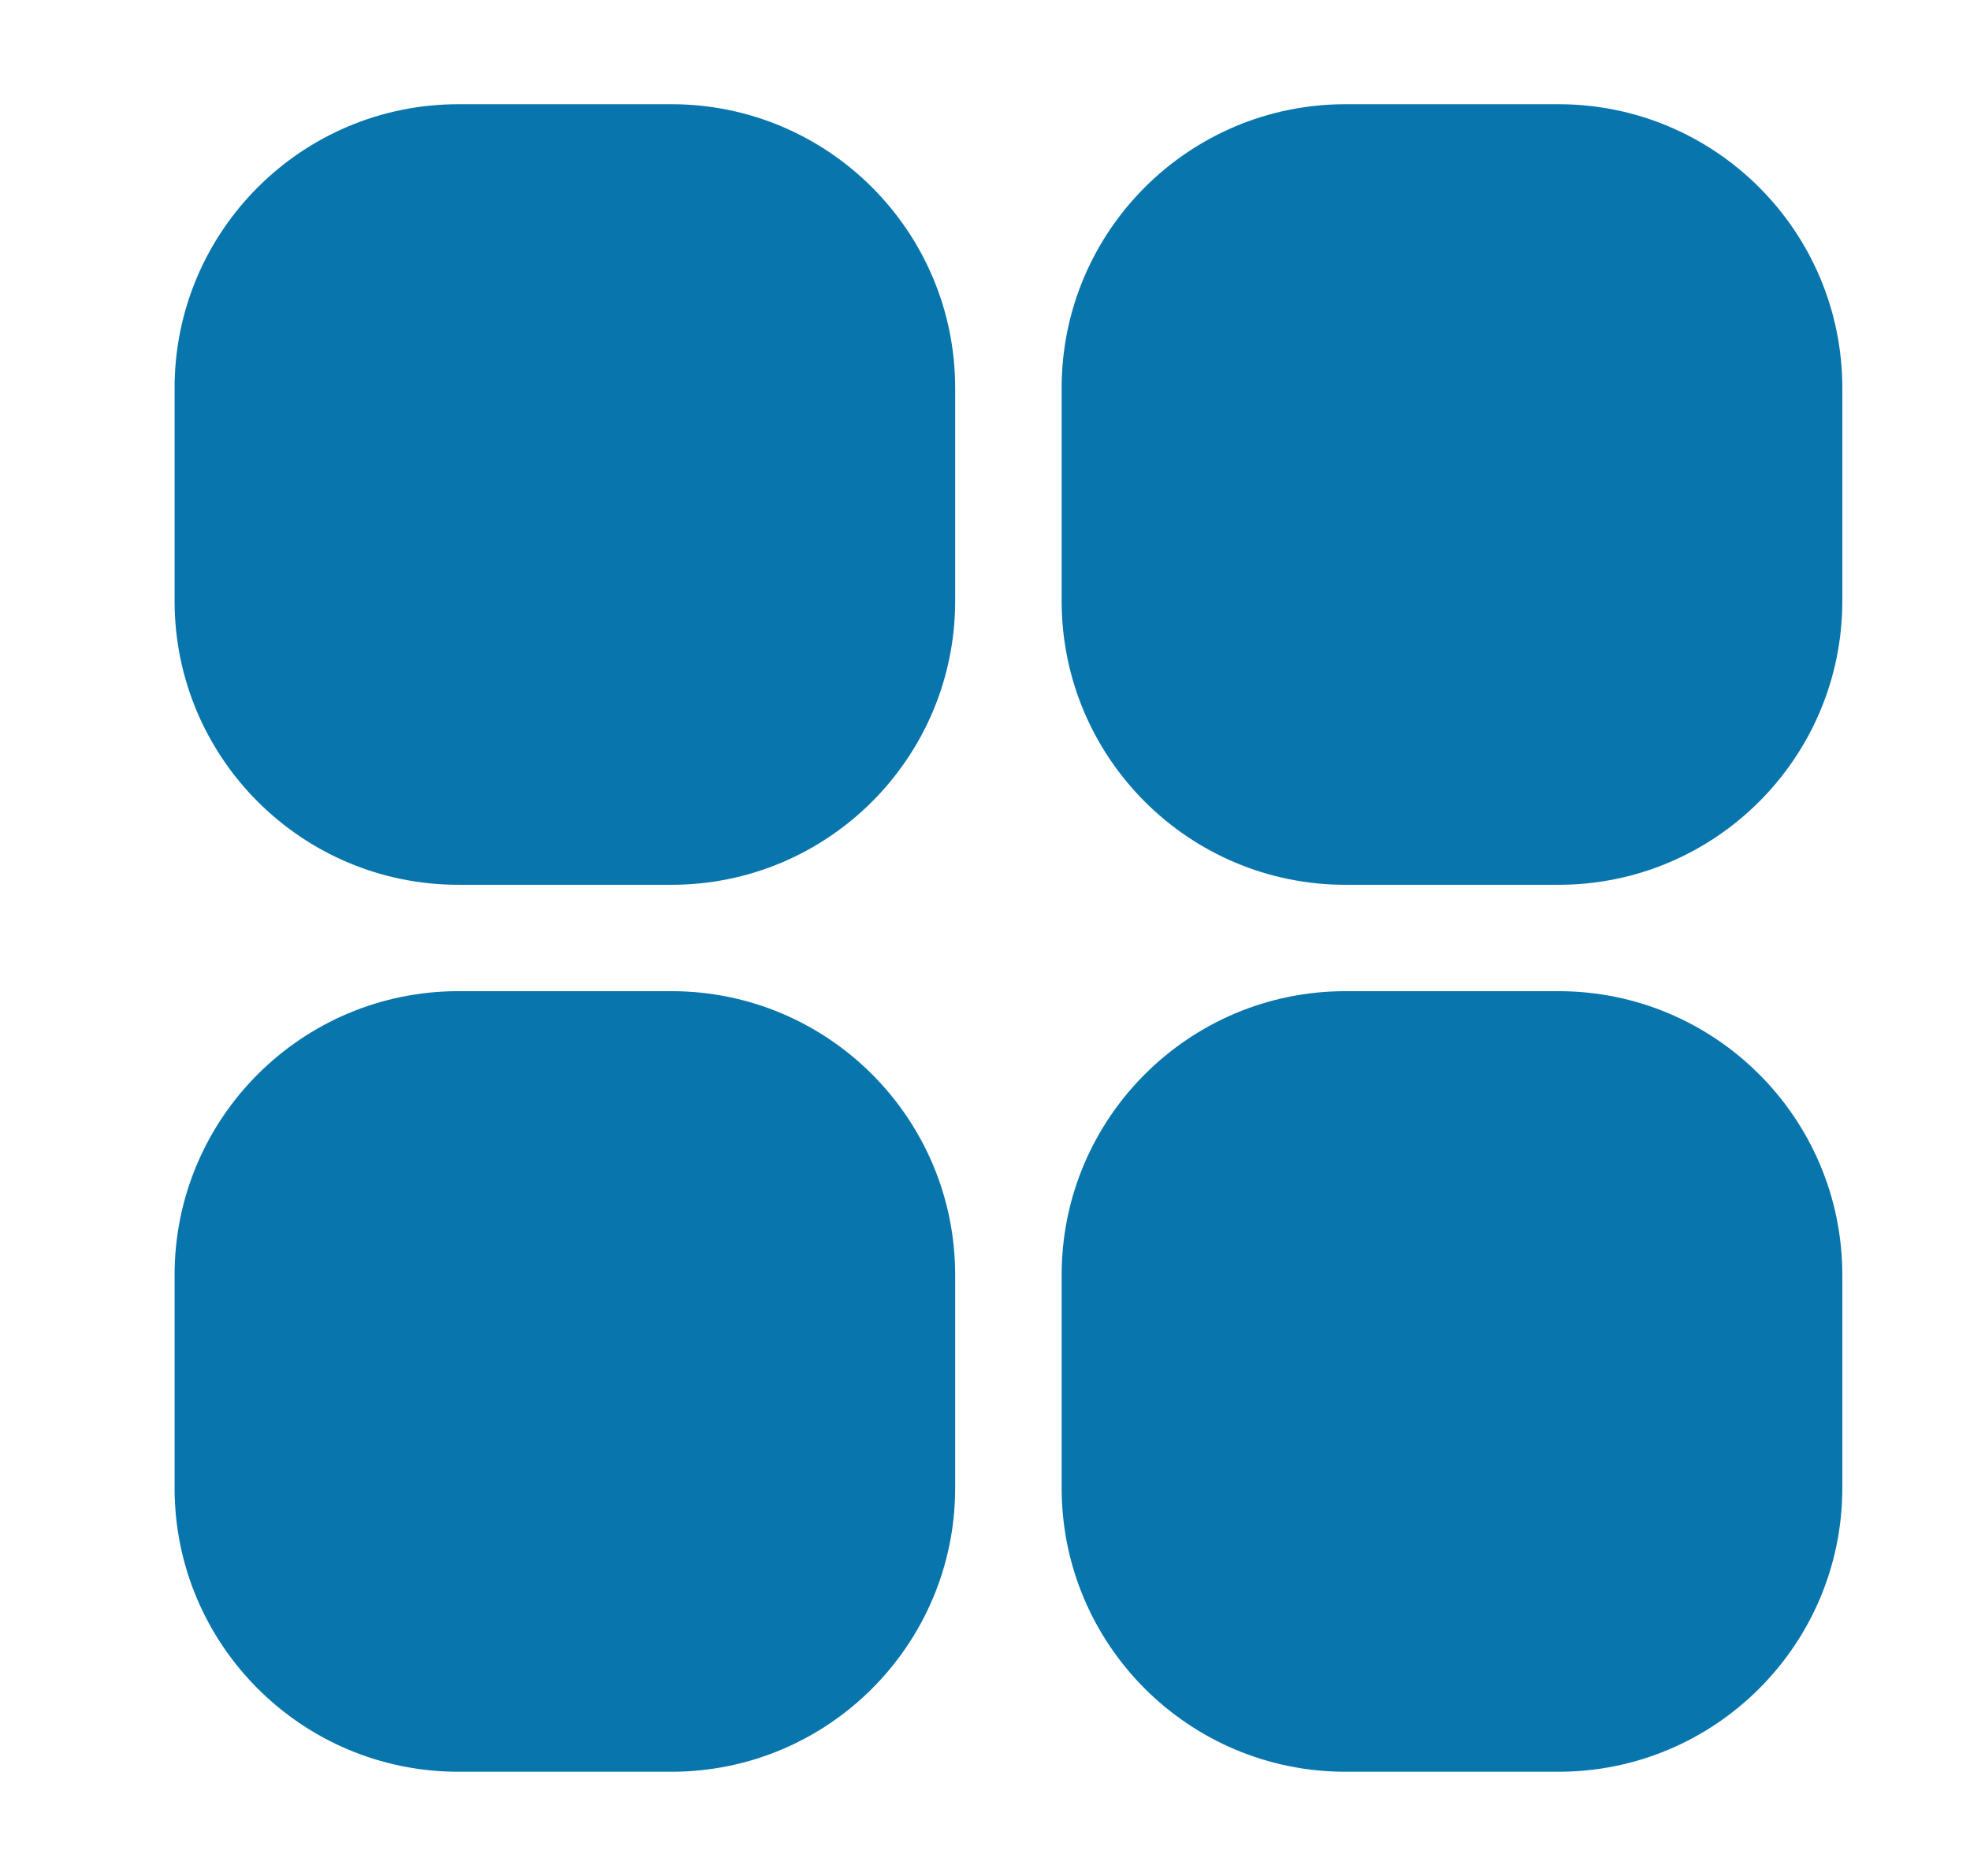 <svg width="21" height="20" viewBox="0 0 21 20" fill="none" xmlns="http://www.w3.org/2000/svg">
<path d="M7.157 1.111H4.887C3.216 1.111 1.861 2.466 1.861 4.137V6.407C1.861 8.078 3.216 9.433 4.887 9.433H7.157C8.828 9.433 10.182 8.078 10.182 6.407V4.137C10.182 2.466 8.828 1.111 7.157 1.111Z" fill="#0876AD"/>
<path d="M16.613 1.111H14.343C12.672 1.111 11.317 2.466 11.317 4.137V6.407C11.317 8.078 12.672 9.433 14.343 9.433H16.613C18.284 9.433 19.639 8.078 19.639 6.407V4.137C19.639 2.466 18.284 1.111 16.613 1.111Z" fill="#0876AD"/>
<path d="M7.157 10.567H4.887C3.216 10.567 1.861 11.922 1.861 13.593V15.863C1.861 17.534 3.216 18.889 4.887 18.889H7.157C8.828 18.889 10.182 17.534 10.182 15.863V13.593C10.182 11.922 8.828 10.567 7.157 10.567Z" fill="#0876AD"/>
<path d="M16.613 10.567H14.343C12.672 10.567 11.317 11.922 11.317 13.593V15.863C11.317 17.534 12.672 18.889 14.343 18.889H16.613C18.284 18.889 19.639 17.534 19.639 15.863V13.593C19.639 11.922 18.284 10.567 16.613 10.567Z" fill="#0876AD"/>
</svg>
